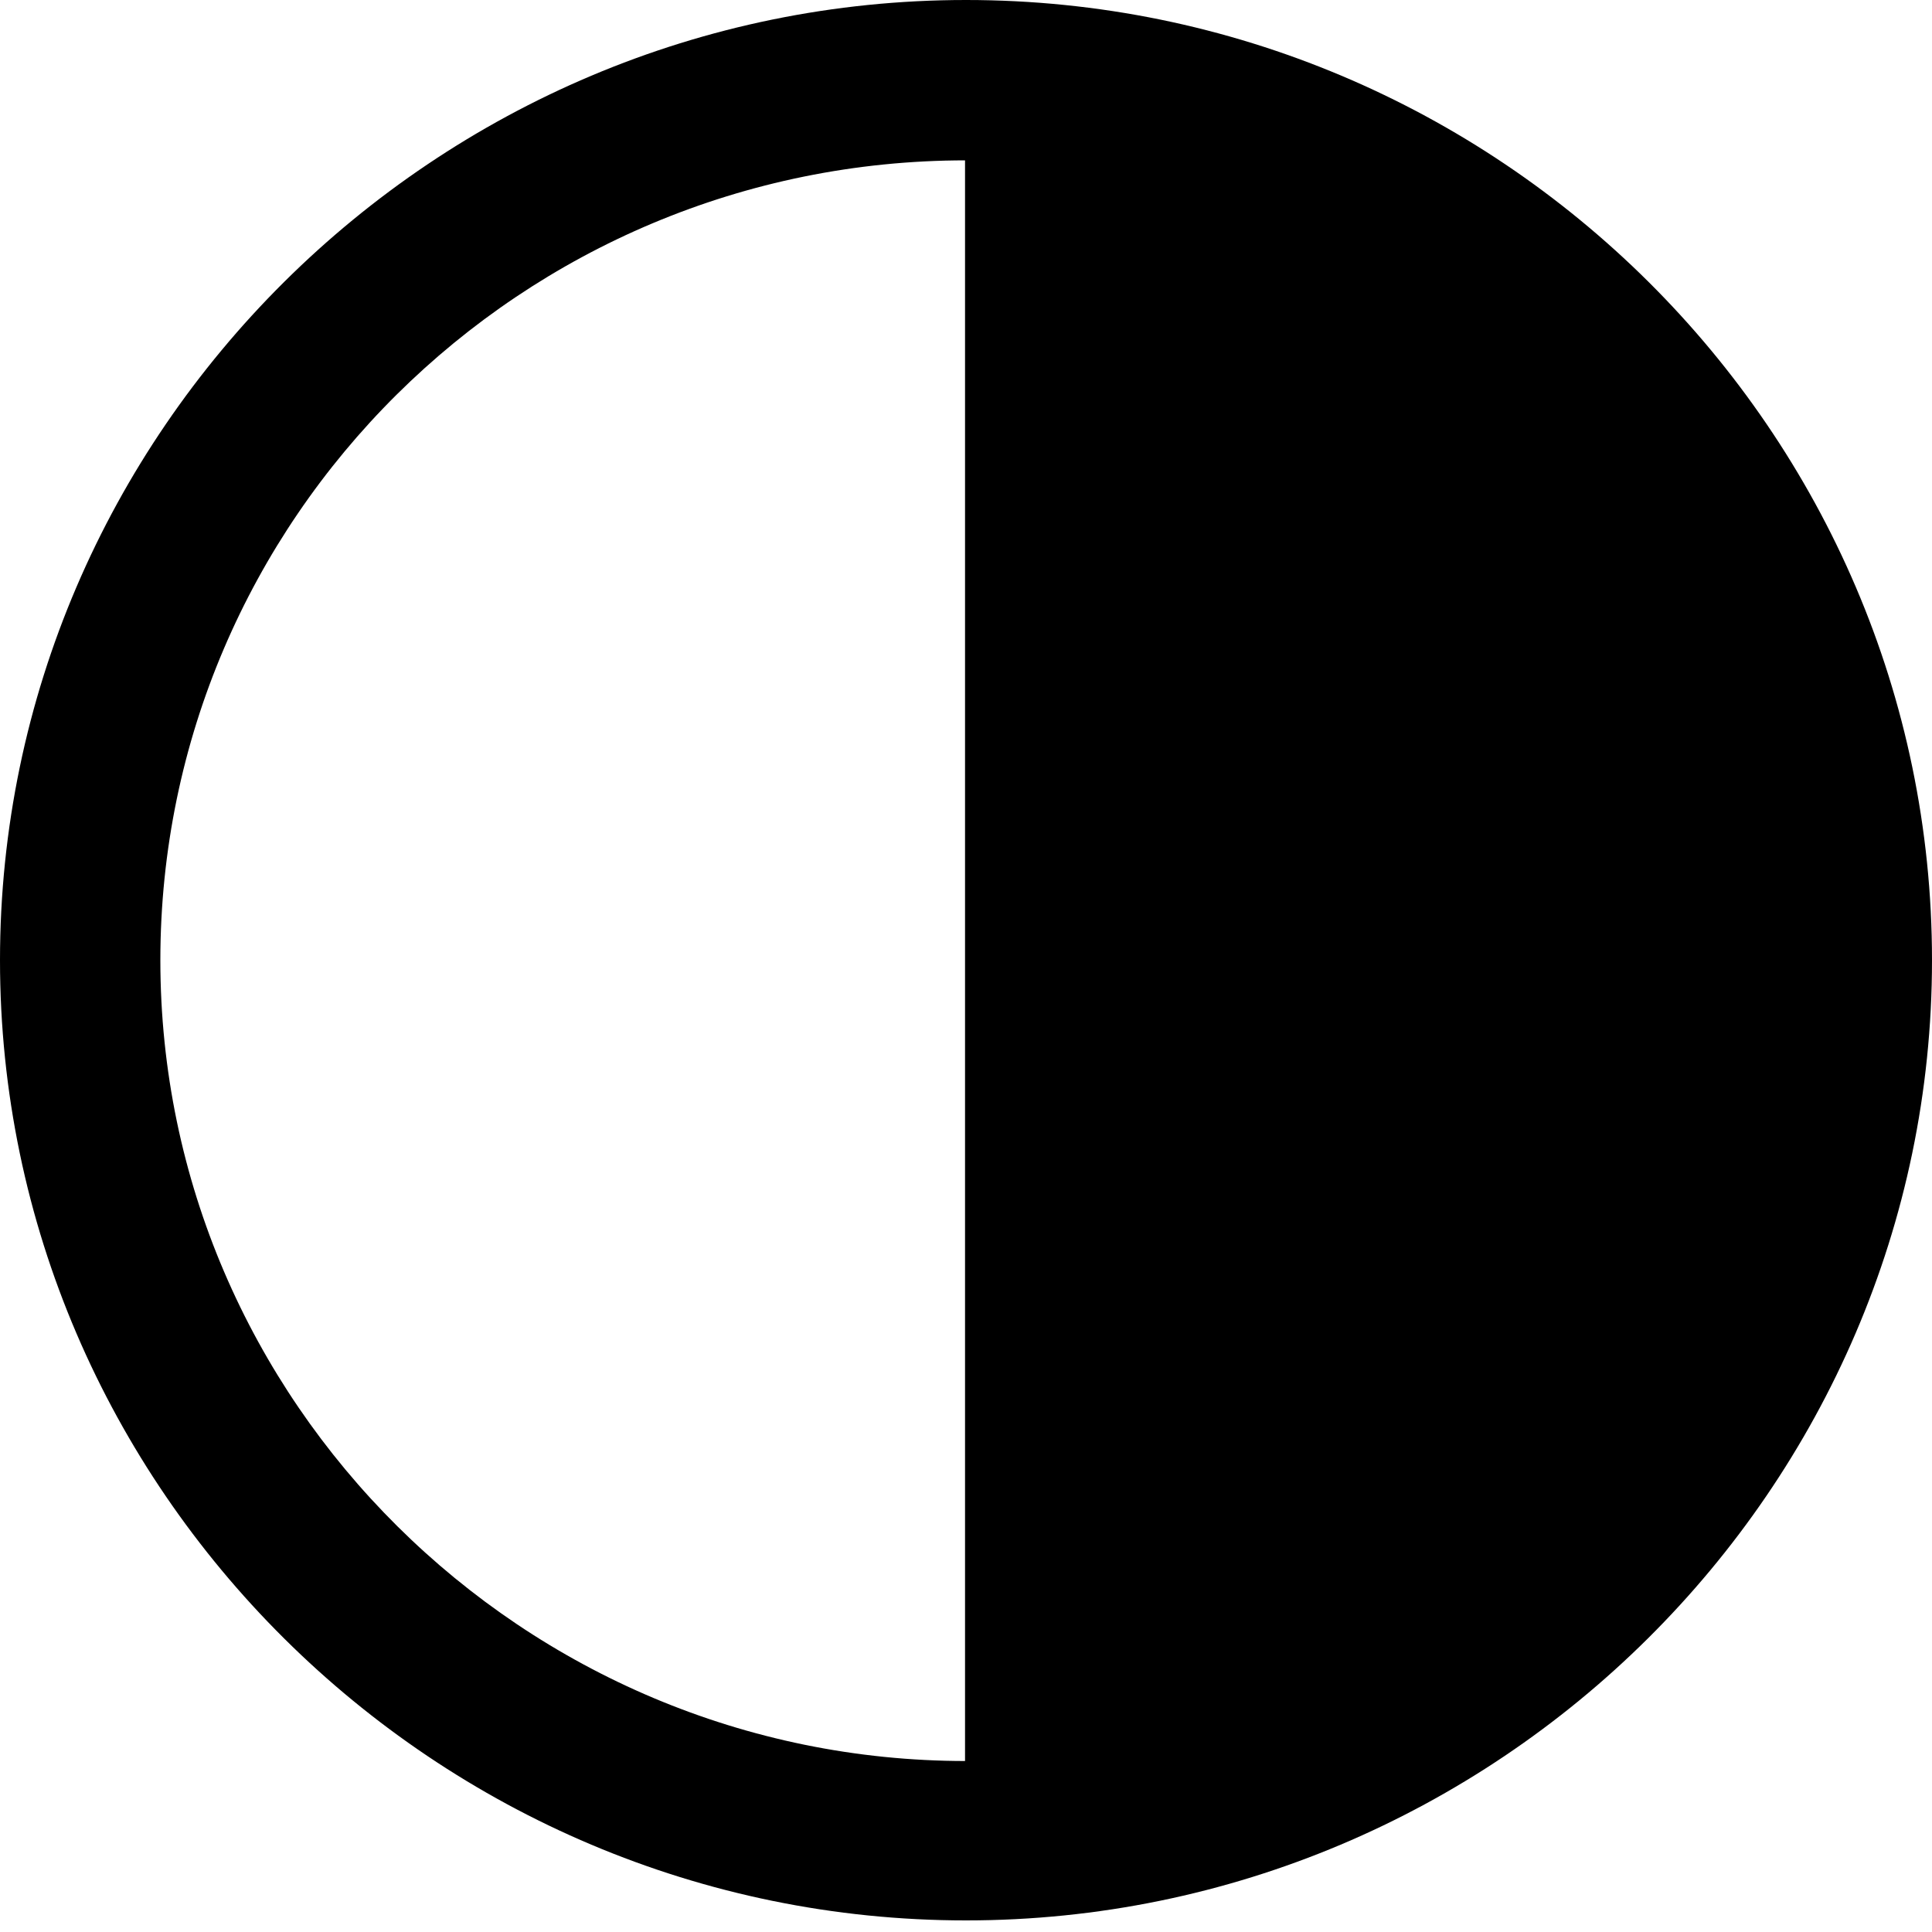 <?xml version="1.0" standalone="no"?><!DOCTYPE svg PUBLIC "-//W3C//DTD SVG 1.1//EN" "http://www.w3.org/Graphics/SVG/1.1/DTD/svg11.dtd"><svg t="1752297380210" class="icon" viewBox="0 0 1024 1024" version="1.1" xmlns="http://www.w3.org/2000/svg" p-id="12733" xmlns:xlink="http://www.w3.org/1999/xlink" width="64" height="64"><path d="M512 0C230.912 0 0 228.864 0 508.928s230.912 508.928 512 508.928 512-228.864 512-508.928S794.112 0 512 0z m0 933.376c-234.496 0-427.008-190.464-427.008-424.448S276.48 84.992 512 84.992s427.008 190.464 427.008 424.448-192.512 423.936-427.008 423.936z" p-id="12734"></path><path d="M511.488 53.248v927.744L814.08 870.4l128.512-265.216V296.96L742.4 107.008 511.488 53.248z" p-id="12735"></path></svg>